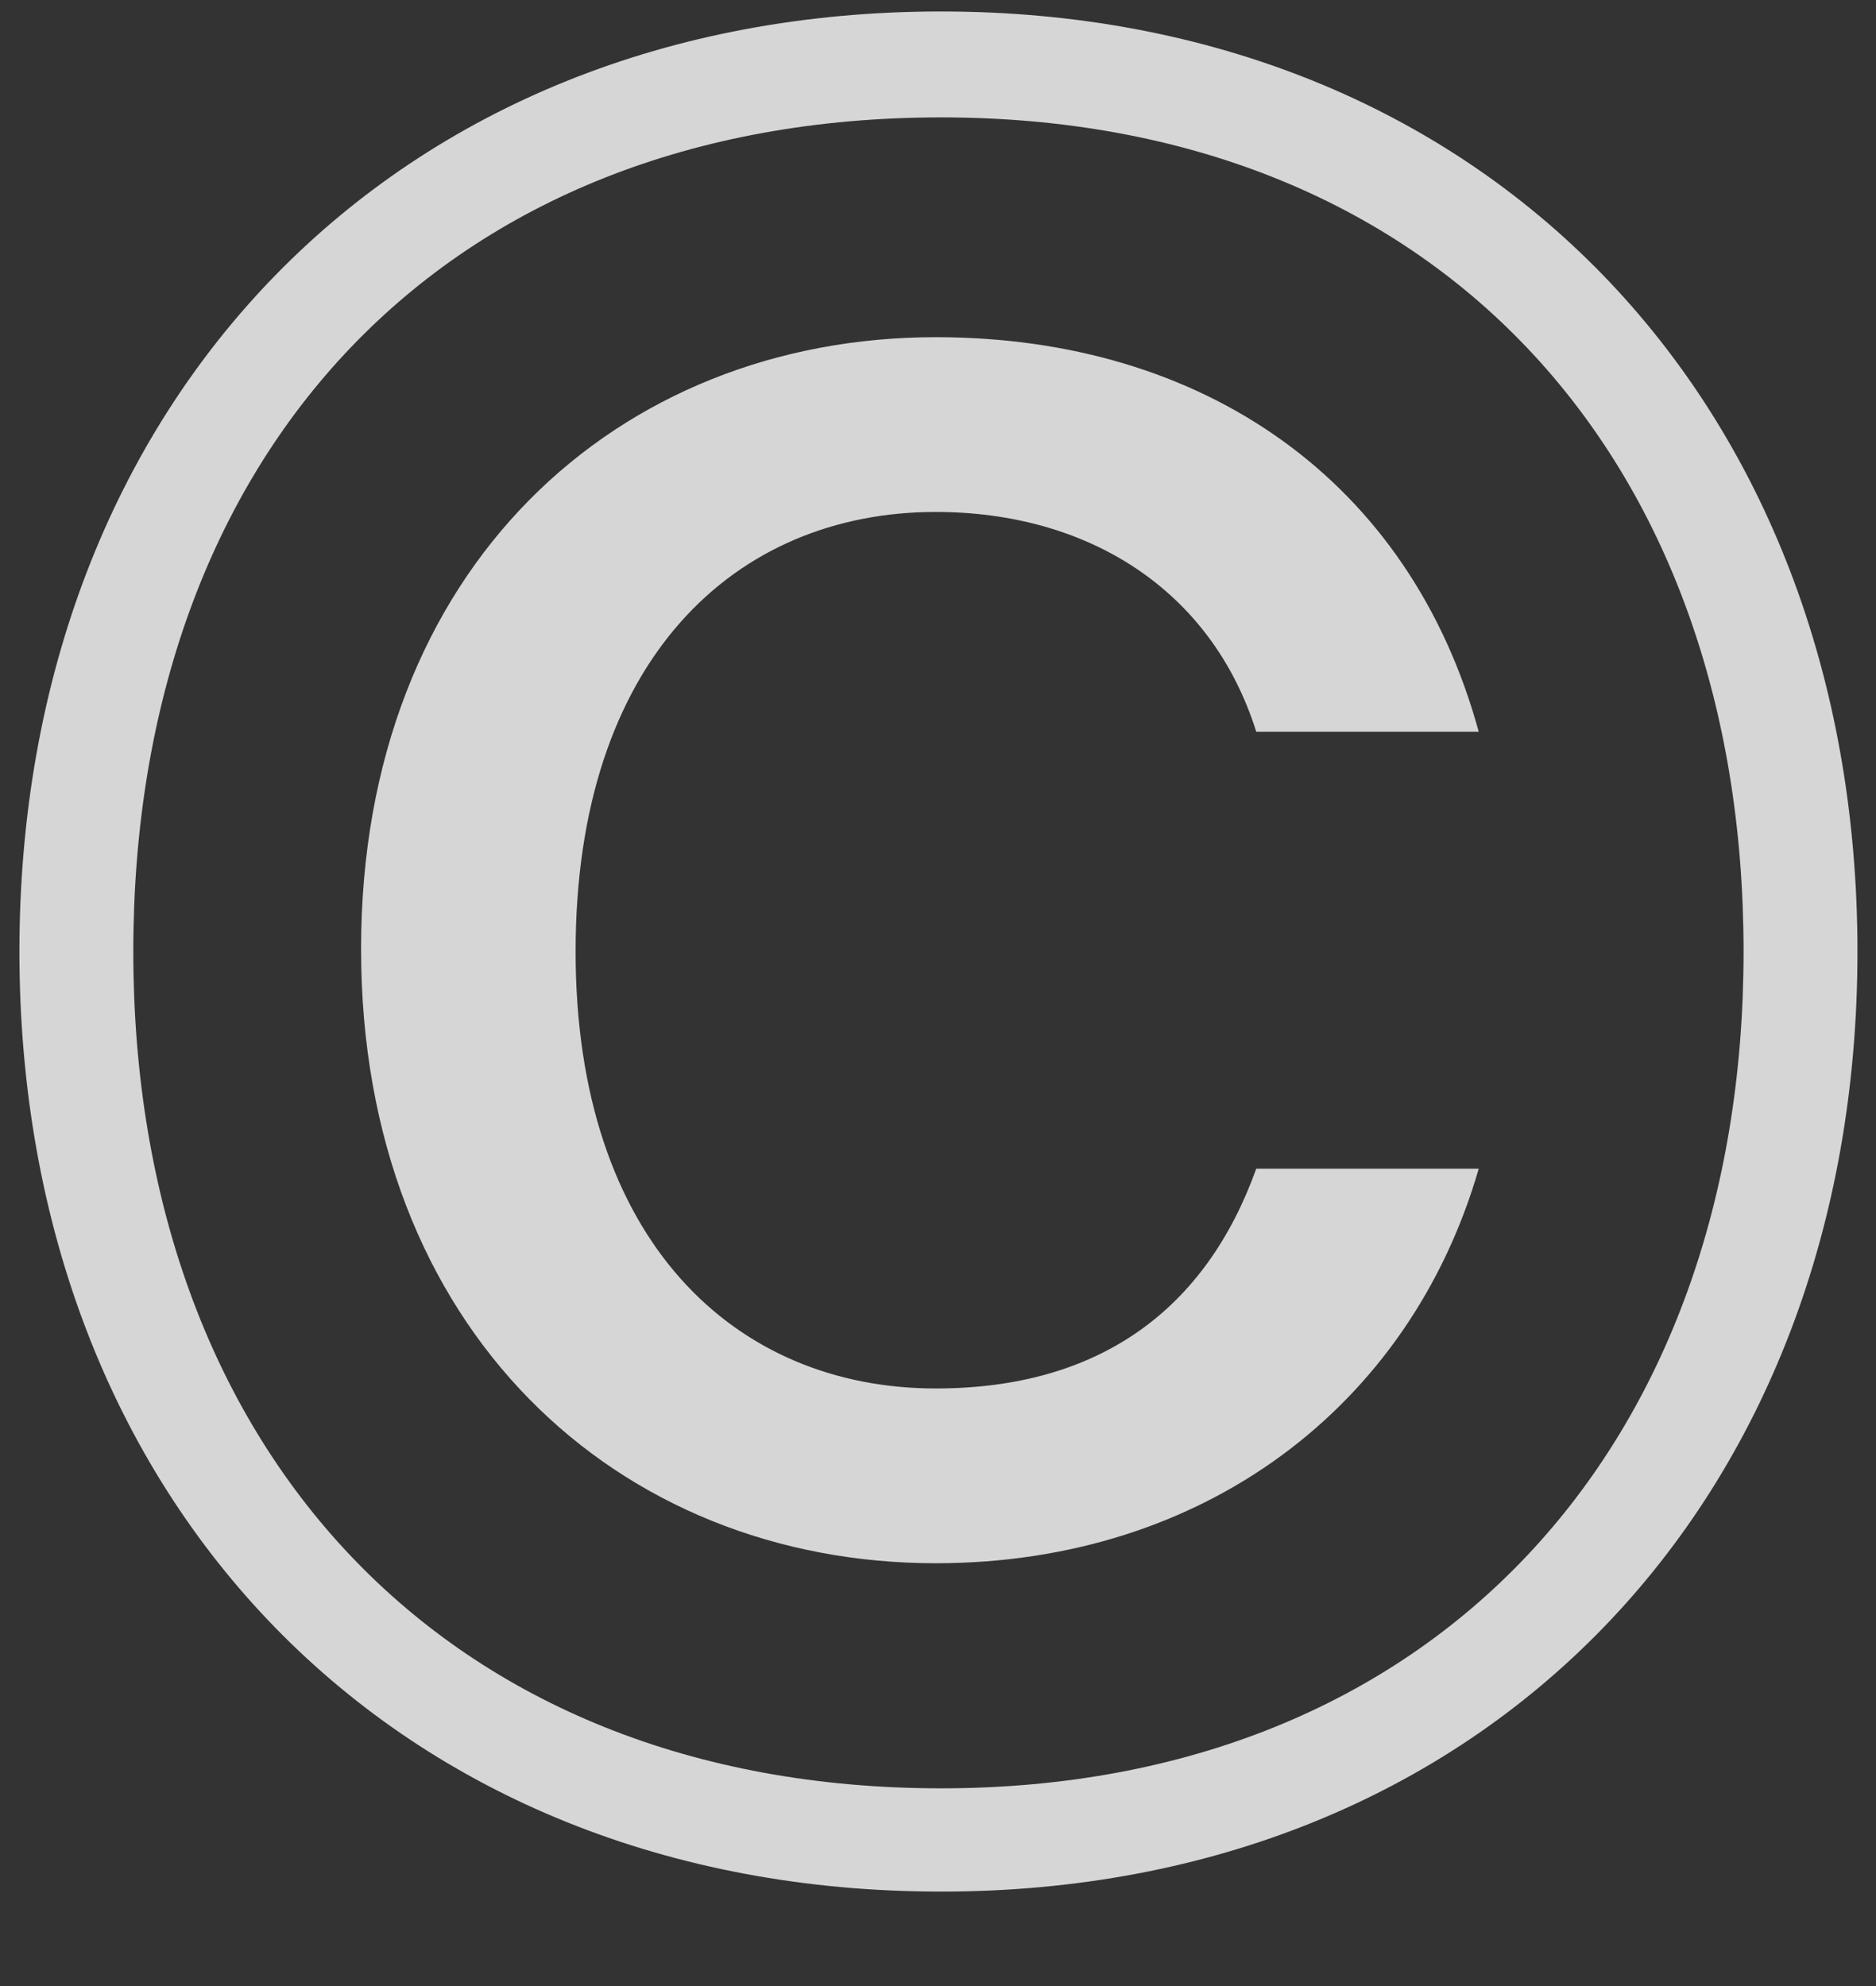 <svg width="17" height="18" viewBox="0 0 17 18" fill="none" xmlns="http://www.w3.org/2000/svg">
<rect x="0" y="0" width="17" height="18" fill="#333333" stroke="none"/>
<path opacity="0.8" d="M0.176 8.624C0.176 13.616 3.584 17.144 8.528 17.144C13.448 17.144 16.832 13.616 16.832 8.624C16.832 3.632 13.448 0.104 8.528 0.104C3.584 0.104 0.176 3.632 0.176 8.624ZM15.8 8.624C15.8 13.112 12.992 16.208 8.528 16.208C4.016 16.208 1.208 13.112 1.208 8.624C1.208 4.112 4.016 1.064 8.528 1.064C12.992 1.064 15.8 4.112 15.8 8.624ZM13.4 6.632H11.384C10.976 5.336 9.848 4.64 8.48 4.64C6.656 4.64 5.216 5.984 5.216 8.624C5.216 11.24 6.656 12.584 8.48 12.584C9.968 12.584 10.928 11.864 11.384 10.592H13.4C12.776 12.752 10.904 14.168 8.48 14.168C5.6 14.168 3.272 12.056 3.272 8.6C3.272 5.144 5.6 3.056 8.48 3.056C10.904 3.056 12.776 4.352 13.4 6.632Z" fill="white"/>
</svg>
